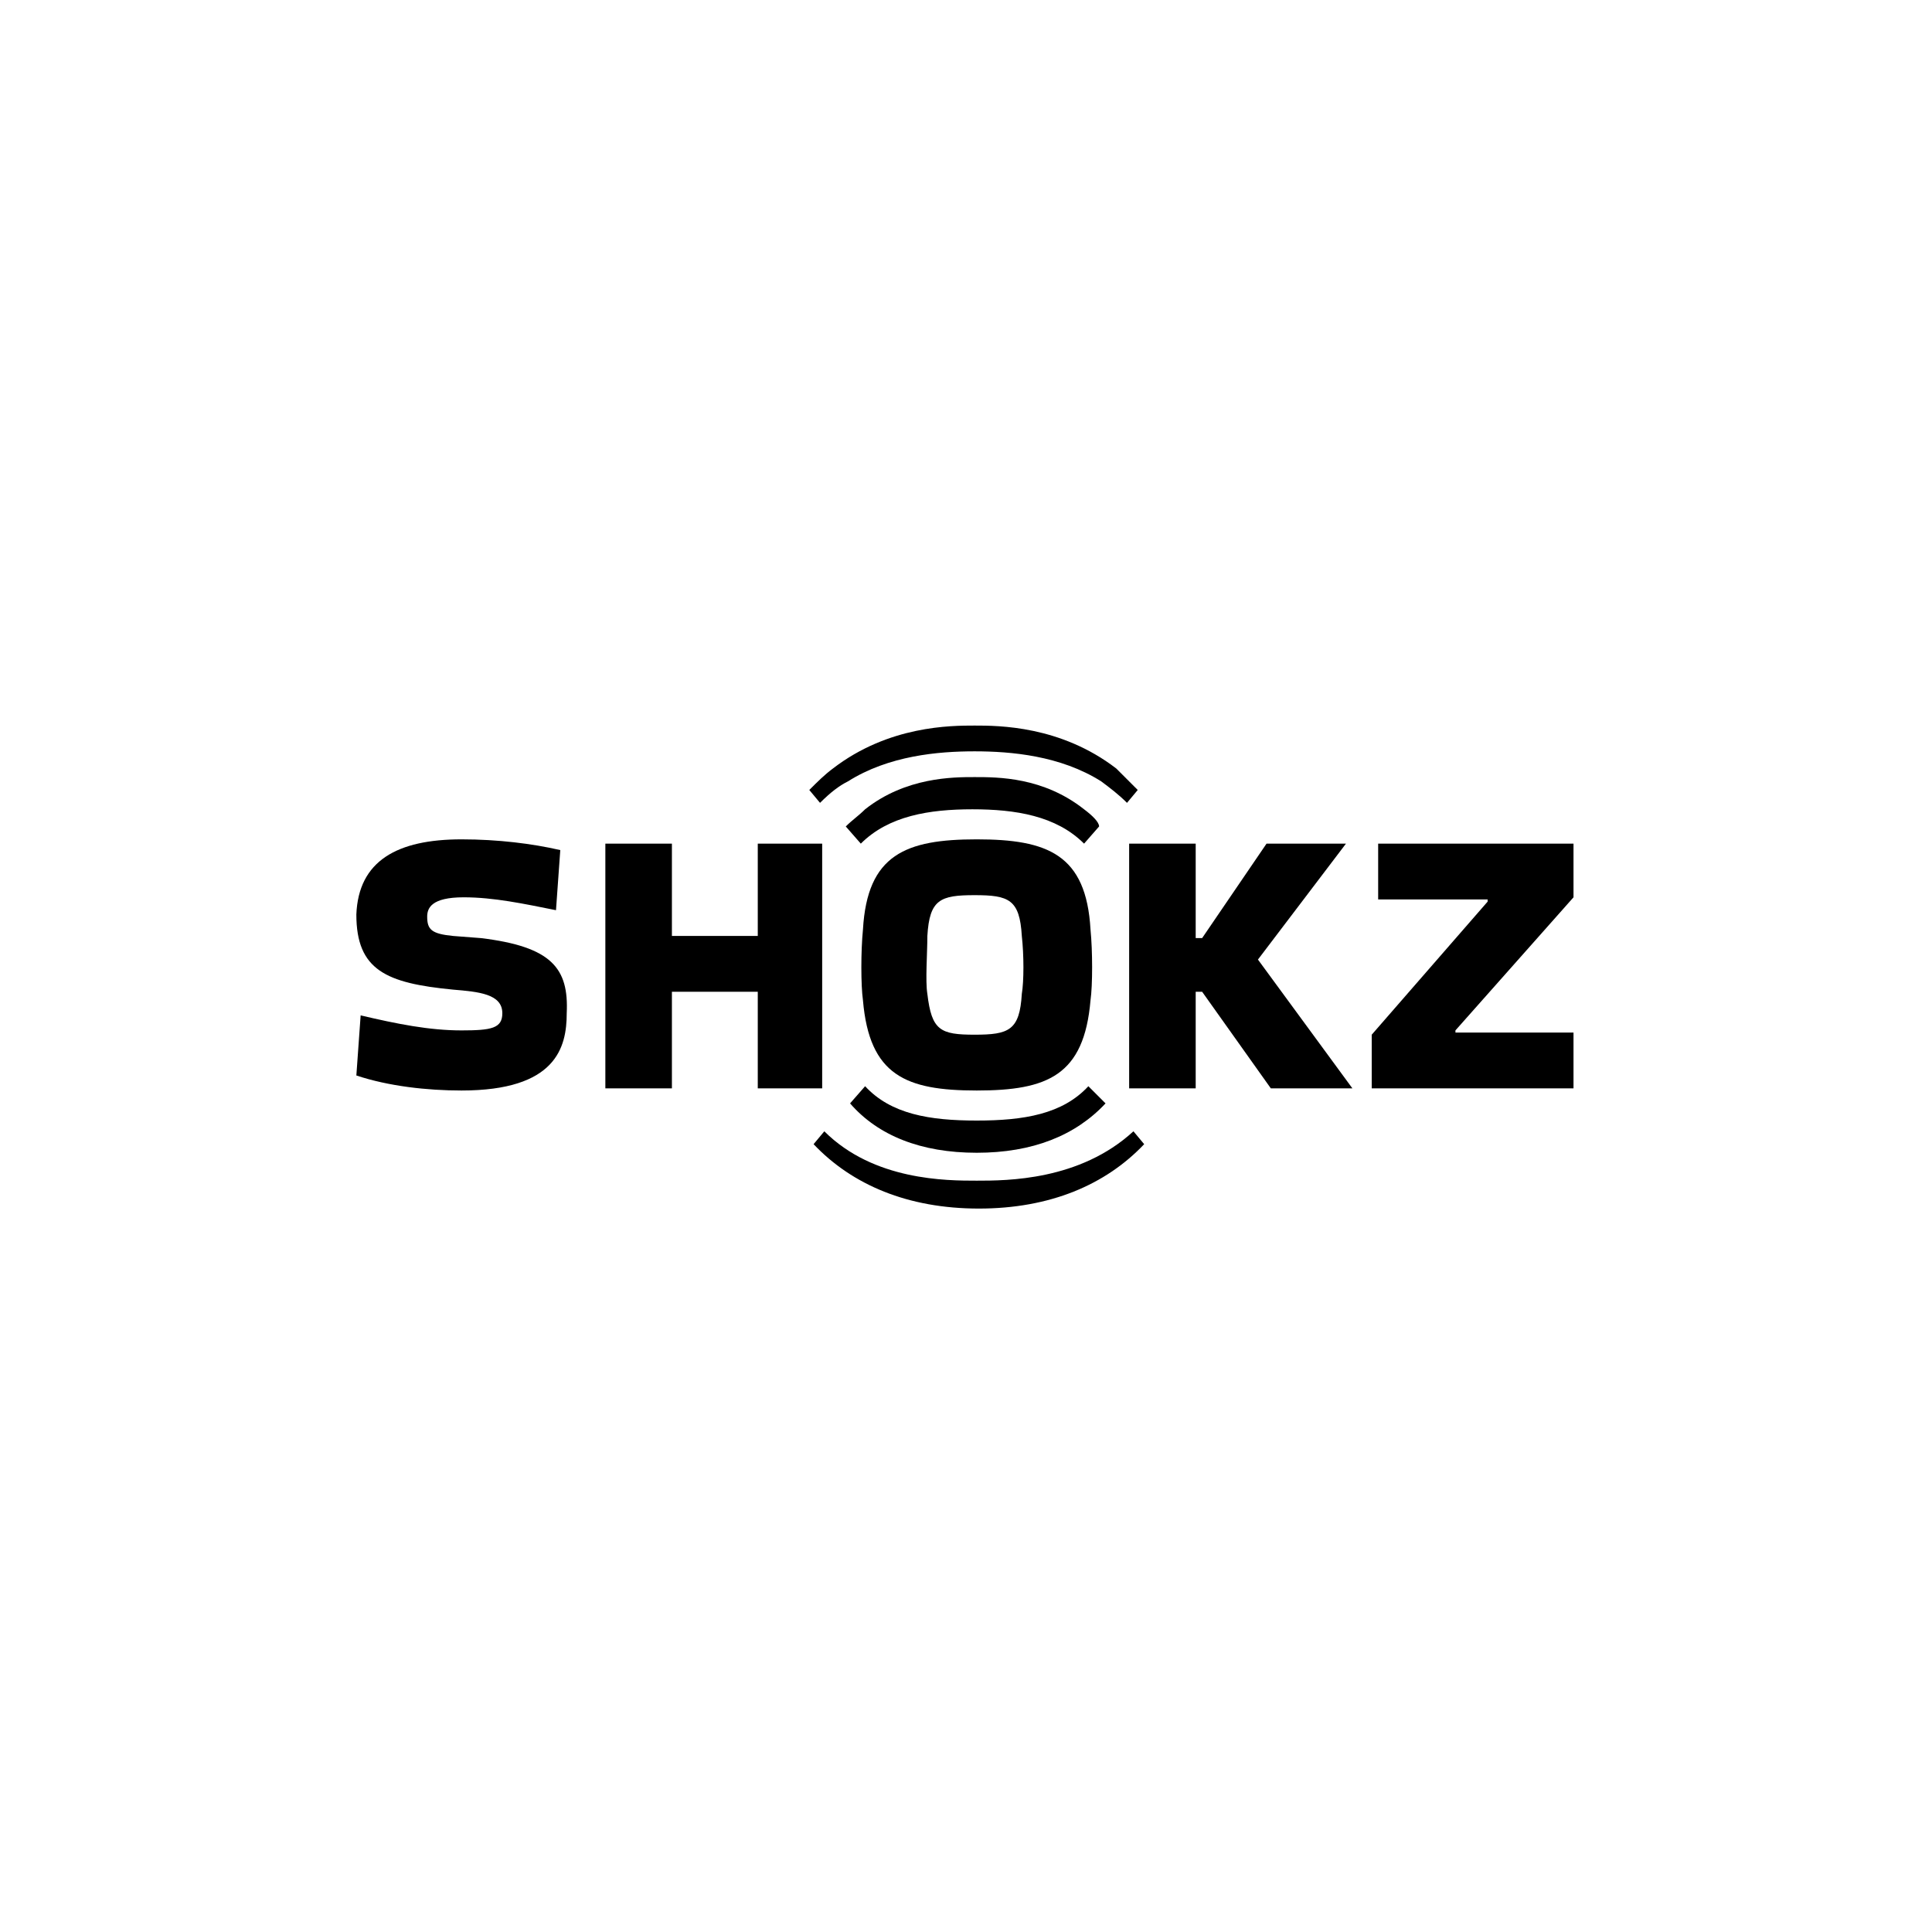 <?xml version="1.0" encoding="utf-8"?>
<!-- Generator: Adobe Illustrator 28.1.0, SVG Export Plug-In . SVG Version: 6.00 Build 0)  -->
<svg version="1.1" id="Livello_1" xmlns="http://www.w3.org/2000/svg" xmlns:xlink="http://www.w3.org/1999/xlink" x="0px" y="0px"
	 viewBox="0 0 90 90" style="enable-background:new 0 0 90 90;" xml:space="preserve">
<g>
	<path d="M22.4,43.7l-1.3-0.1c-1-0.1-1.2-0.3-1.2-0.9c0-0.4,0.2-0.9,1.7-0.9c1.4,0,2.8,0.3,4.3,0.6l0.2-2.8
		c-1.3-0.3-2.9-0.5-4.6-0.5c-3,0-4.8,1-4.9,3.5c0,2.6,1.4,3.2,4.5,3.5c1.2,0.1,2.3,0.2,2.3,1.1c0,0.7-0.5,0.8-1.9,0.8
		c-1.5,0-3-0.3-4.7-0.7l-0.2,2.8c1.5,0.5,3.3,0.7,4.9,0.7c4.4,0,4.9-2,4.9-3.6C26.5,45.1,25.7,44.1,22.4,43.7z"/>
	<polygon points="73.3,41.8 73.3,39.3 64.2,39.3 64.2,41.9 69.3,41.9 69.3,42 63.9,48.2 63.9,50.7 73.3,50.7 73.3,48.1 67.8,48.1 
		67.8,48 	"/>
	<path d="M45.5,39.1c-3.3,0-5.1,0.7-5.3,4.2c-0.1,1-0.1,2.6,0,3.3c0.3,3.5,2,4.2,5.3,4.2c3.3,0,5-0.7,5.3-4.2c0.1-0.7,0.1-2.3,0-3.3
		C50.6,39.8,48.8,39.1,45.5,39.1z M47.6,46.3c-0.1,1.7-0.6,1.9-2.2,1.9c-1.6,0-2-0.2-2.2-1.9c-0.1-0.6,0-1.9,0-2.7
		c0.1-1.7,0.6-1.9,2.2-1.9c1.6,0,2.1,0.2,2.2,1.9C47.7,44.5,47.7,45.7,47.6,46.3z"/>
	<polygon points="38.3,50.7 38.3,39.3 35.3,39.3 35.3,43.6 31.3,43.6 31.3,39.3 28.2,39.3 28.2,50.7 31.3,50.7 31.3,46.2 35.3,46.2 
		35.3,50.7 	"/>
	<polygon points="62.7,39.3 59,39.3 56,43.7 55.7,43.7 55.7,43.6 55.7,39.3 52.6,39.3 52.6,50.7 55.7,50.7 55.7,46.2 55.7,46.2 
		56,46.2 59.2,50.7 63,50.7 58.6,44.7 	"/>
	<path d="M45.5,55c-1.4,0-4.8,0-7.1-2.3l-0.5,0.6c1.8,1.9,4.4,3,7.7,3c3.3,0,5.9-1.1,7.7-3l-0.5-0.6C50.3,55,46.9,55,45.5,55z"/>
	<path d="M39.5,36.4c1.9-1.2,4.2-1.4,5.9-1.4s4,0.2,5.9,1.4c0.4,0.3,0.8,0.6,1.2,1l0.5-0.6c-0.3-0.3-0.7-0.7-1-1c-2.6-2-5.5-2-6.6-2
		c-1.1,0-4,0-6.6,2c-0.4,0.3-0.7,0.6-1.1,1l0.5,0.6C38.7,36.9,39.1,36.6,39.5,36.4z"/>
	<path d="M45.5,53.7c2.6,0,4.6-0.8,6-2.3l-0.8-0.8c-1.2,1.3-3,1.6-5.2,1.6c-2.2,0-4-0.3-5.2-1.6l-0.7,0.8
		C40.9,52.9,42.9,53.7,45.5,53.7z"/>
	<path d="M50.5,37.7c-1.9-1.5-4-1.5-5.1-1.5v0c0,0,0,0,0,0c0,0,0,0,0,0v0c-1,0-3.2,0-5.1,1.5c-0.3,0.3-0.6,0.5-0.9,0.8l0.7,0.8
		c1.3-1.3,3.2-1.6,5.2-1.6c2,0,3.9,0.3,5.2,1.6l0.7-0.8C51.2,38.3,50.9,38,50.5,37.7z"/>
</g>
</svg>
